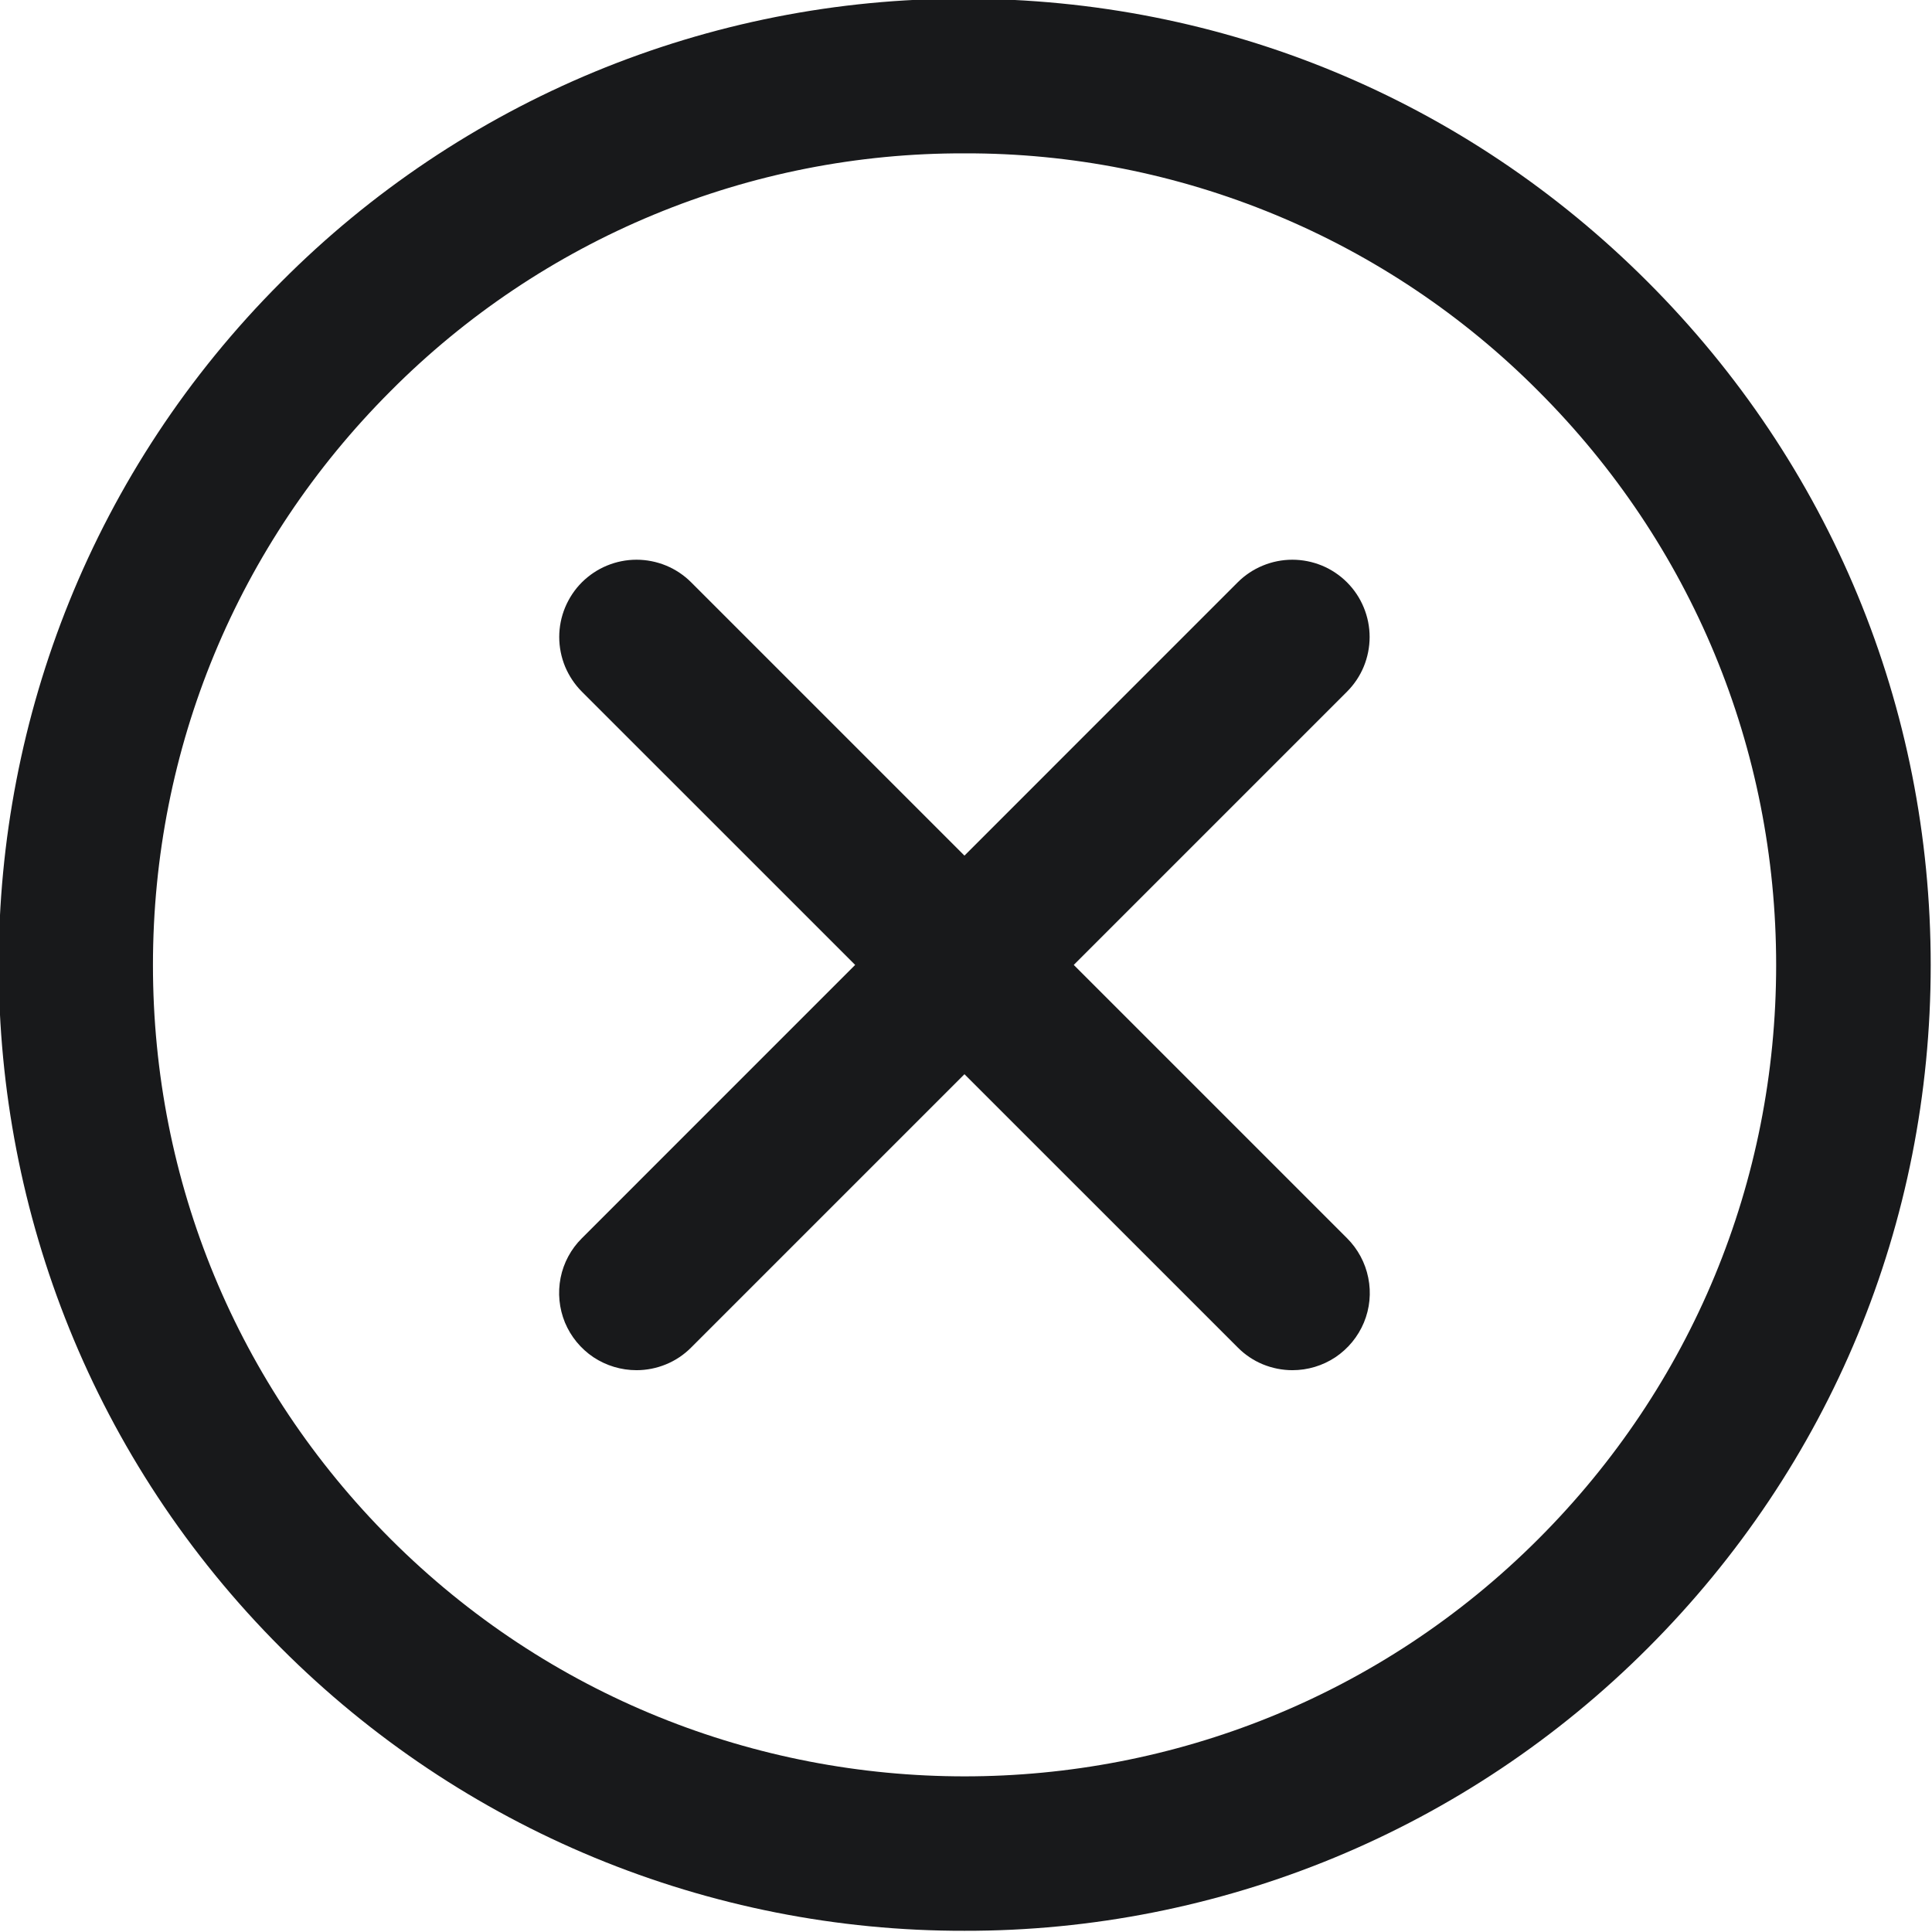 <svg xmlns="http://www.w3.org/2000/svg" width="24" height="24" viewBox="0 0 24 24" fill="none">
  <path d="M11.981 23.985C10.405 23.988 8.844 23.679 7.387 23.077C5.931 22.475 4.608 21.59 3.494 20.475C-1.186 15.795 -1.186 8.181 3.494 3.501C4.606 2.383 5.929 1.496 7.386 0.892C8.843 0.289 10.405 -0.02 11.982 -0.016C15.188 -0.016 18.202 1.233 20.468 3.501C22.735 5.768 23.984 8.782 23.984 11.988C23.984 15.194 22.736 18.208 20.468 20.475C19.354 21.59 18.031 22.475 16.575 23.077C15.118 23.679 13.557 23.988 11.981 23.985ZM11.982 1.905C10.657 1.901 9.345 2.16 8.121 2.667C6.897 3.174 5.786 3.919 4.852 4.858C2.948 6.763 1.9 9.295 1.9 11.988C1.9 14.681 2.948 17.212 4.852 19.118C8.783 23.049 15.18 23.05 19.11 19.118C21.015 17.213 22.064 14.681 22.064 11.988C22.064 9.295 21.015 6.763 19.11 4.858C18.176 3.919 17.066 3.175 15.842 2.668C14.618 2.161 13.306 1.901 11.982 1.905Z" fill="#18191B"/>
  <path d="M7.907 17.021C7.717 17.021 7.531 16.965 7.372 16.86C7.214 16.754 7.091 16.604 7.018 16.429C6.946 16.253 6.927 16.06 6.964 15.873C7.001 15.687 7.093 15.516 7.228 15.382L15.375 7.234C15.464 7.145 15.57 7.074 15.687 7.026C15.803 6.978 15.928 6.953 16.054 6.953C16.18 6.953 16.305 6.978 16.422 7.026C16.538 7.074 16.644 7.145 16.733 7.234C16.822 7.323 16.893 7.429 16.941 7.546C16.989 7.662 17.014 7.787 17.014 7.913C17.014 8.039 16.989 8.164 16.941 8.281C16.893 8.397 16.822 8.503 16.733 8.592L8.586 16.739C8.497 16.829 8.391 16.9 8.274 16.948C8.158 16.996 8.033 17.021 7.907 17.021Z" fill="#18191B"/>
  <path d="M16.055 17.021C15.929 17.021 15.804 16.996 15.687 16.948C15.571 16.9 15.465 16.829 15.376 16.739L7.228 8.592C7.139 8.503 7.069 8.397 7.02 8.281C6.972 8.164 6.947 8.039 6.947 7.913C6.947 7.787 6.972 7.662 7.02 7.546C7.069 7.429 7.139 7.323 7.228 7.234C7.318 7.145 7.423 7.074 7.54 7.026C7.656 6.978 7.781 6.953 7.907 6.953C8.033 6.953 8.158 6.978 8.275 7.026C8.391 7.074 8.497 7.145 8.586 7.234L16.734 15.382C16.868 15.516 16.96 15.687 16.997 15.873C17.035 16.06 17.016 16.253 16.943 16.429C16.87 16.604 16.747 16.754 16.589 16.86C16.431 16.965 16.245 17.021 16.055 17.021Z" fill="#18191B"/>
</svg>